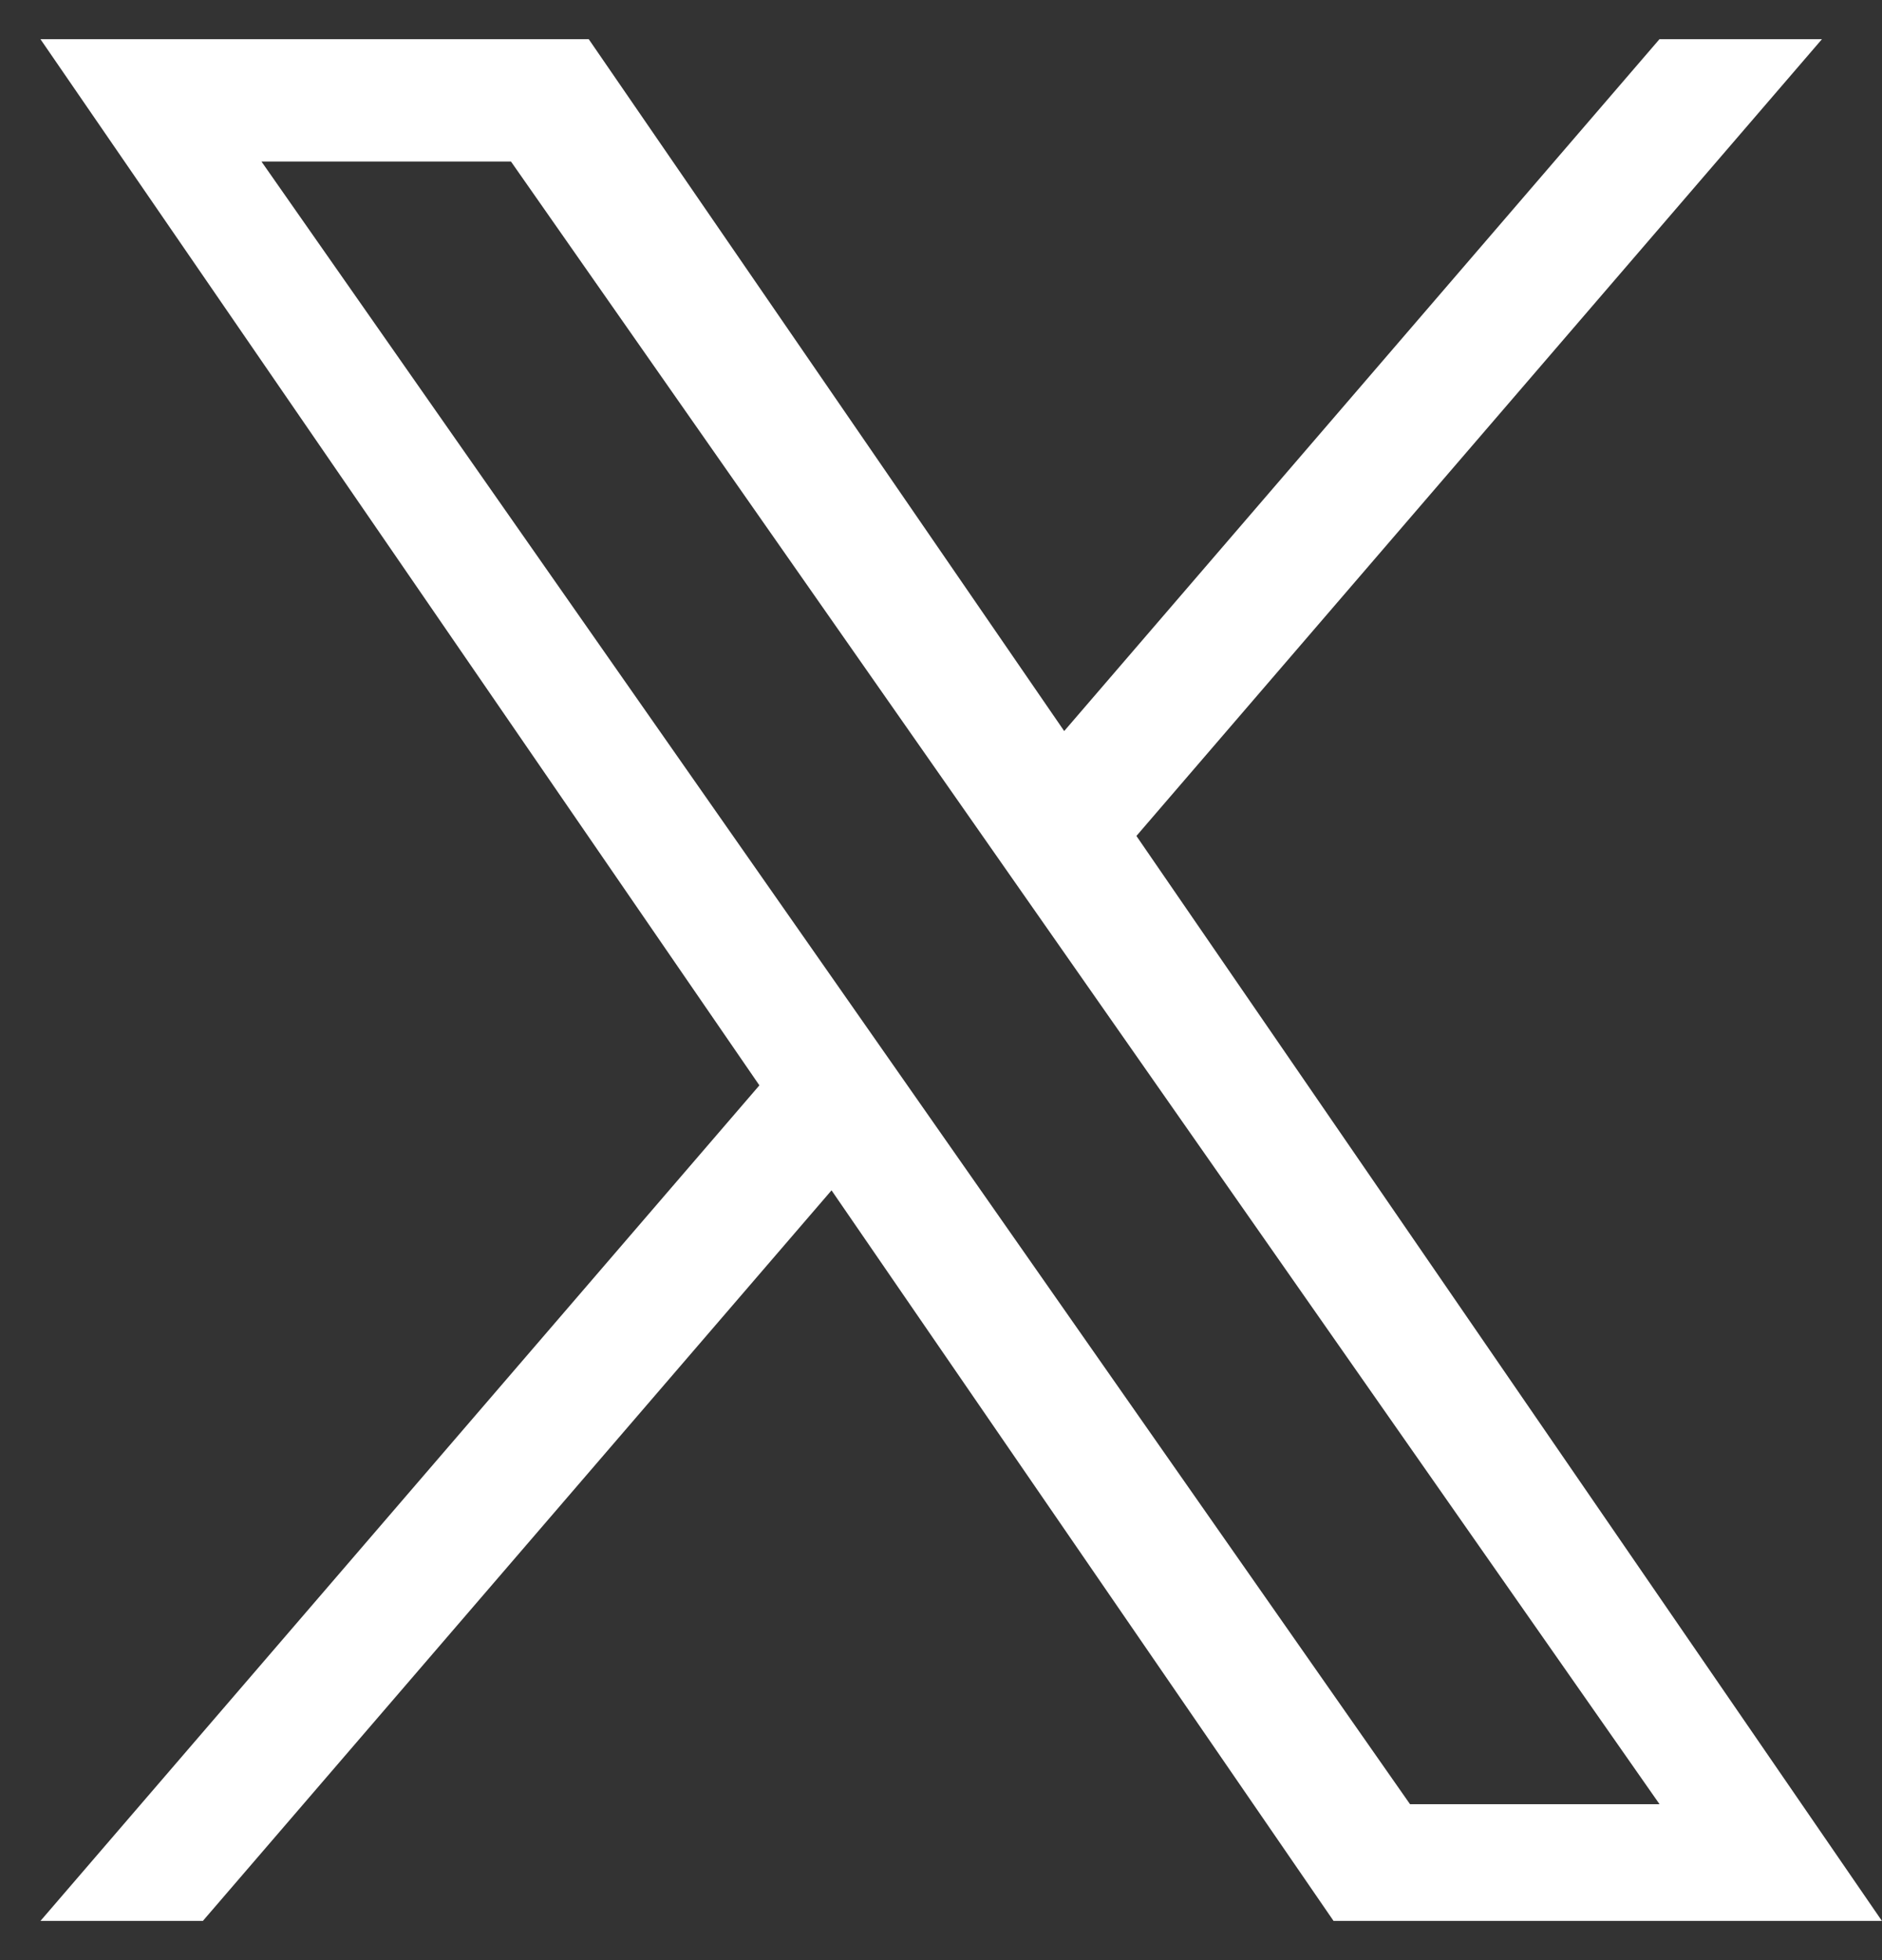 <svg width="24" height="25" viewBox="0 0 24 25" fill="none" xmlns="http://www.w3.org/2000/svg">
<rect x="0" y="0" width="24" height="25" fill="#333333" stroke="none"/>
<path d="M14.492 10.662L23.234 0.5H21.162L13.571 9.324L7.508 0.5H0.516L9.684 13.843L0.516 24.5H2.587L10.604 15.182L17.006 24.5H23.999L14.492 10.662ZM11.654 13.961L10.725 12.632L3.334 2.06H6.516L12.481 10.592L13.41 11.921L21.163 23.011H17.981L11.654 13.961Z" fill="white"/>
</svg>
